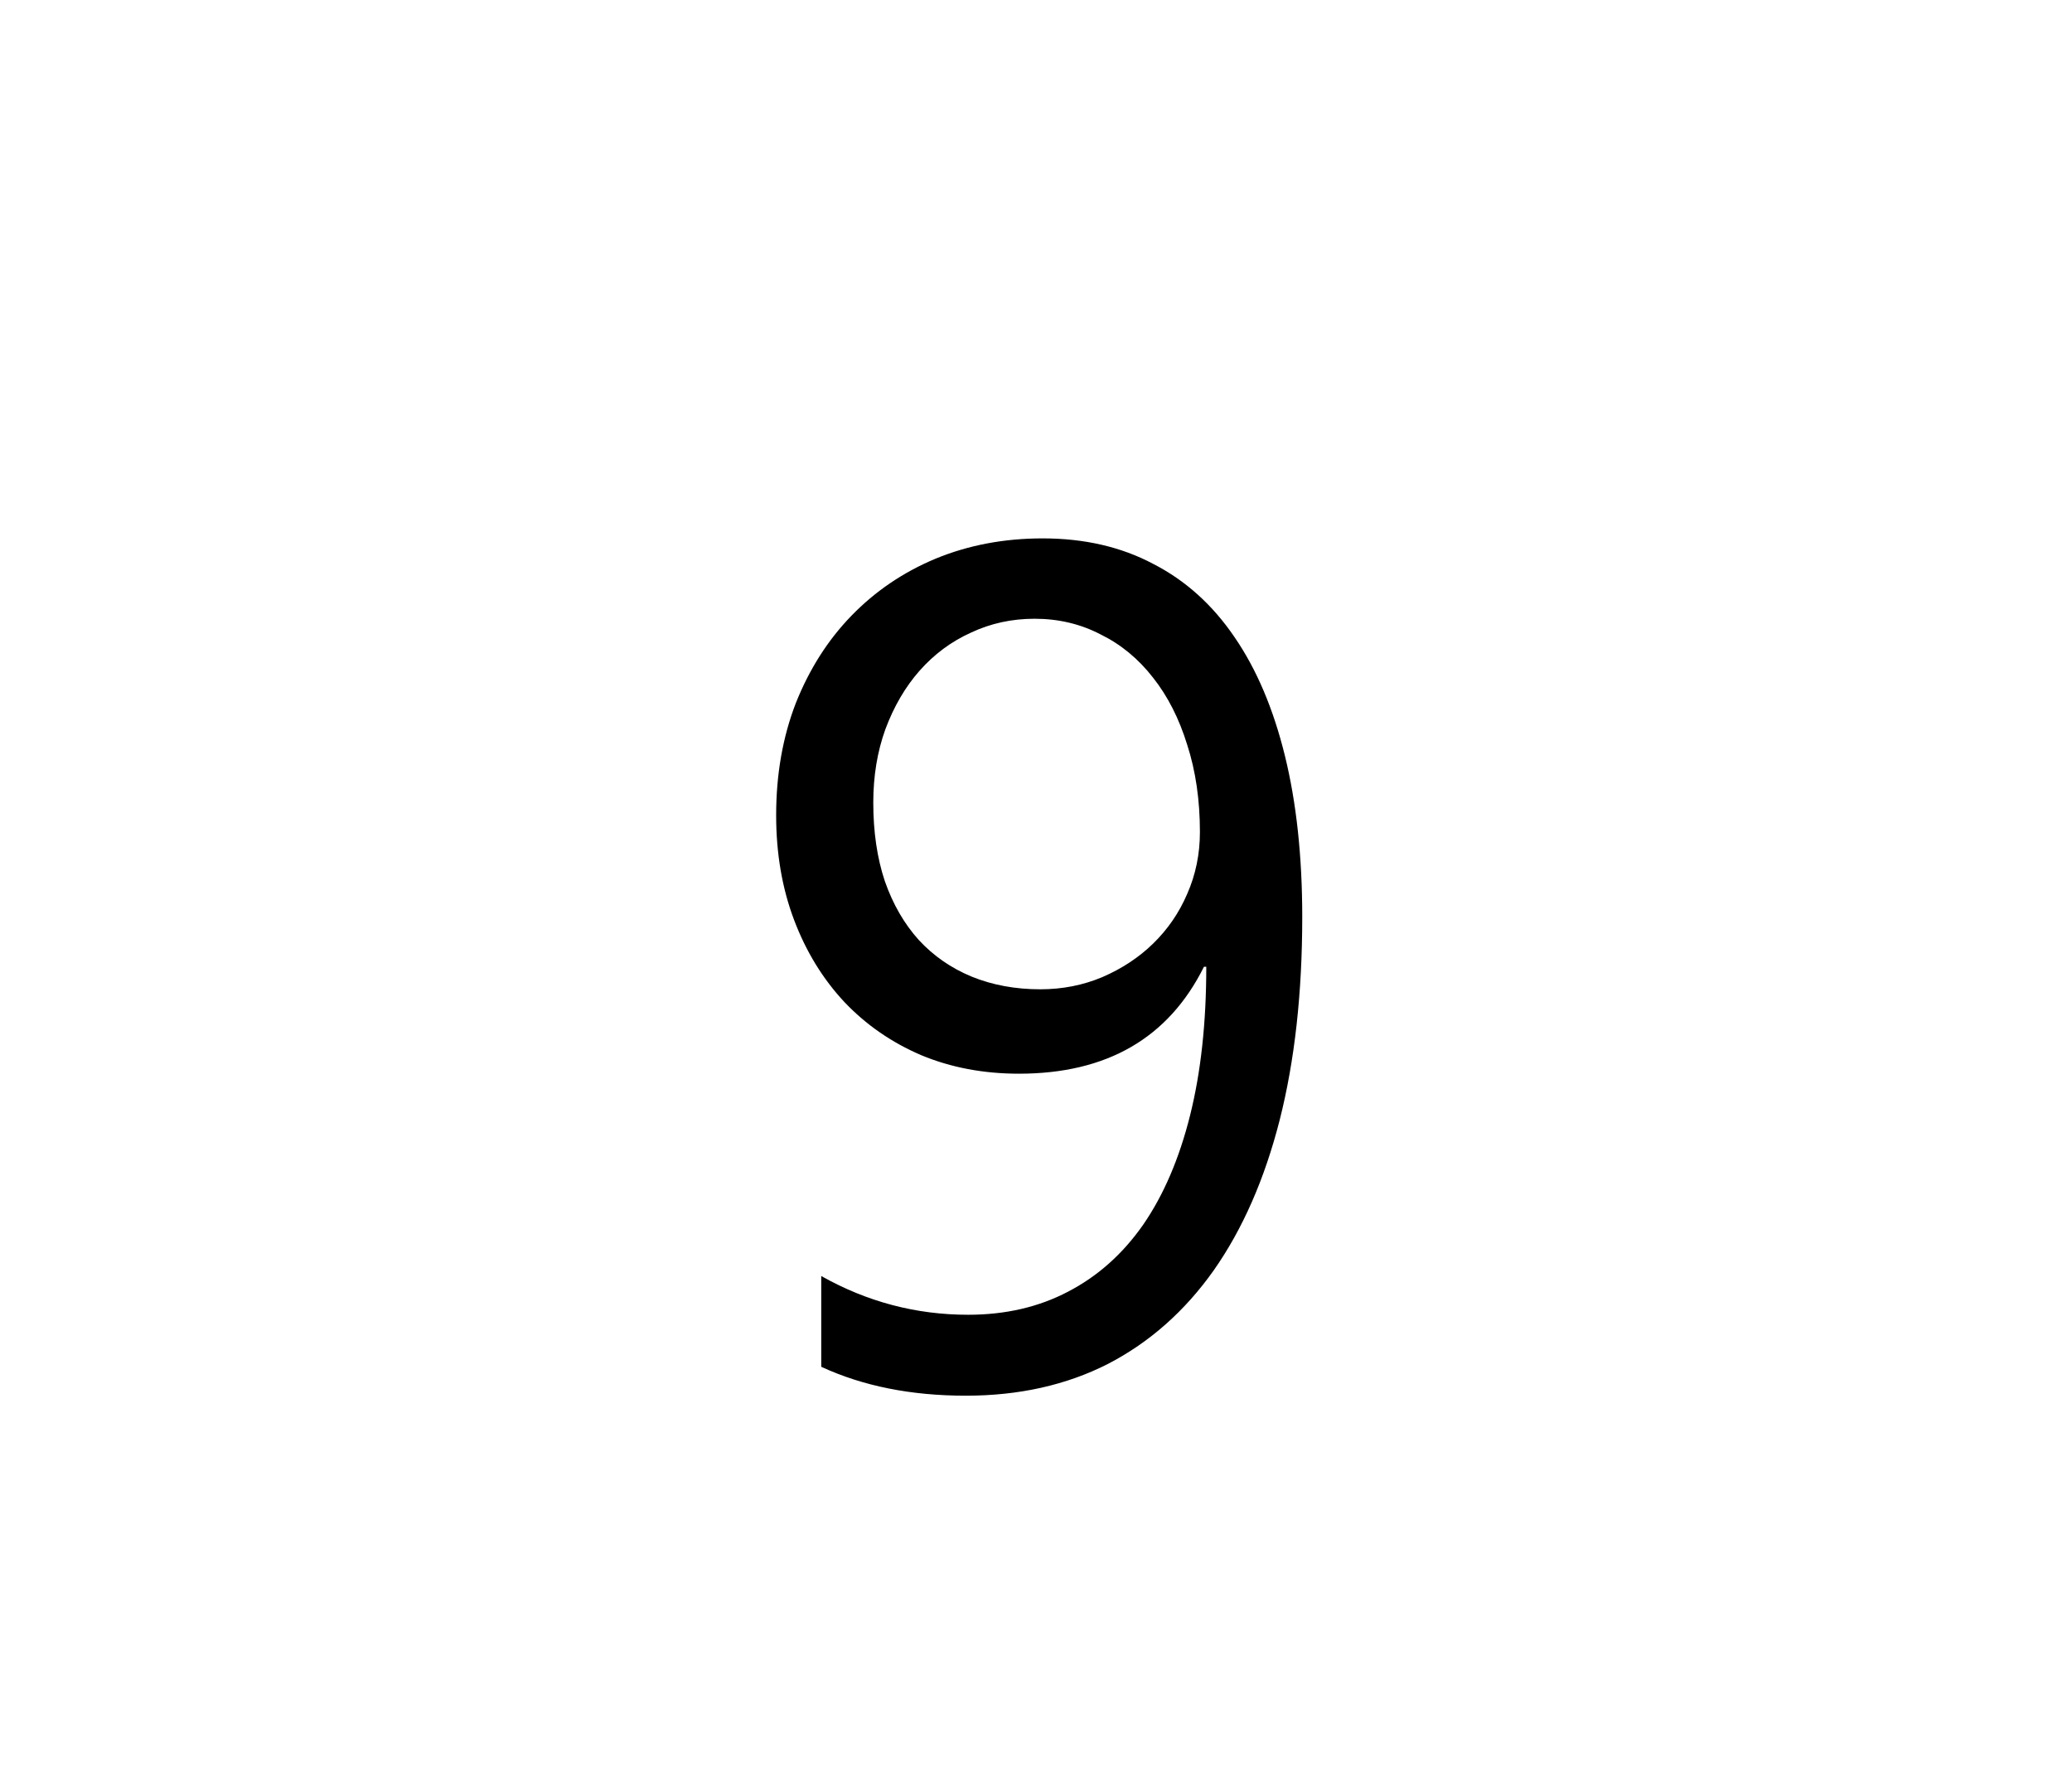<svg width="210" height="180" viewBox="0 0 210 180" fill="none" xmlns="http://www.w3.org/2000/svg">
<path d="M131.984 92.949C131.984 100.645 131.223 107.5 129.699 113.516C128.176 119.492 125.949 124.57 123.02 128.75C120.09 132.891 116.516 136.055 112.297 138.242C108.078 140.391 103.273 141.465 97.883 141.465C92.336 141.465 87.453 140.488 83.234 138.535V129.336C87.883 131.953 92.844 133.262 98.117 133.262C101.906 133.262 105.285 132.48 108.254 130.918C111.262 129.355 113.801 127.09 115.871 124.121C117.941 121.113 119.523 117.422 120.617 113.047C121.711 108.672 122.258 103.652 122.258 97.988H122.023C118.43 105.215 112.18 108.828 103.273 108.828C99.68 108.828 96.379 108.203 93.371 106.953C90.363 105.664 87.766 103.867 85.578 101.562C83.391 99.219 81.691 96.445 80.481 93.242C79.269 90.039 78.664 86.504 78.664 82.637C78.664 78.496 79.328 74.707 80.656 71.269C82.023 67.832 83.898 64.883 86.281 62.422C88.703 59.922 91.555 57.988 94.836 56.621C98.156 55.254 101.77 54.57 105.676 54.57C109.895 54.57 113.625 55.43 116.867 57.148C120.148 58.828 122.902 61.309 125.129 64.59C127.355 67.832 129.055 71.836 130.227 76.602C131.398 81.367 131.984 86.816 131.984 92.949ZM121.613 84.336C121.613 81.094 121.184 78.144 120.324 75.488C119.504 72.832 118.352 70.566 116.867 68.691C115.383 66.777 113.605 65.312 111.535 64.297C109.504 63.242 107.277 62.715 104.855 62.715C102.551 62.715 100.402 63.184 98.41 64.121C96.418 65.019 94.68 66.309 93.195 67.988C91.75 69.629 90.598 71.602 89.738 73.906C88.918 76.172 88.508 78.652 88.508 81.348C88.508 84.316 88.898 86.973 89.68 89.316C90.5 91.66 91.652 93.652 93.137 95.293C94.621 96.894 96.398 98.125 98.469 98.984C100.578 99.844 102.902 100.273 105.441 100.273C107.668 100.273 109.758 99.863 111.711 99.043C113.703 98.184 115.422 97.051 116.867 95.644C118.352 94.199 119.504 92.519 120.324 90.606C121.184 88.652 121.613 86.562 121.613 84.336Z" fill="black"/>
</svg>

